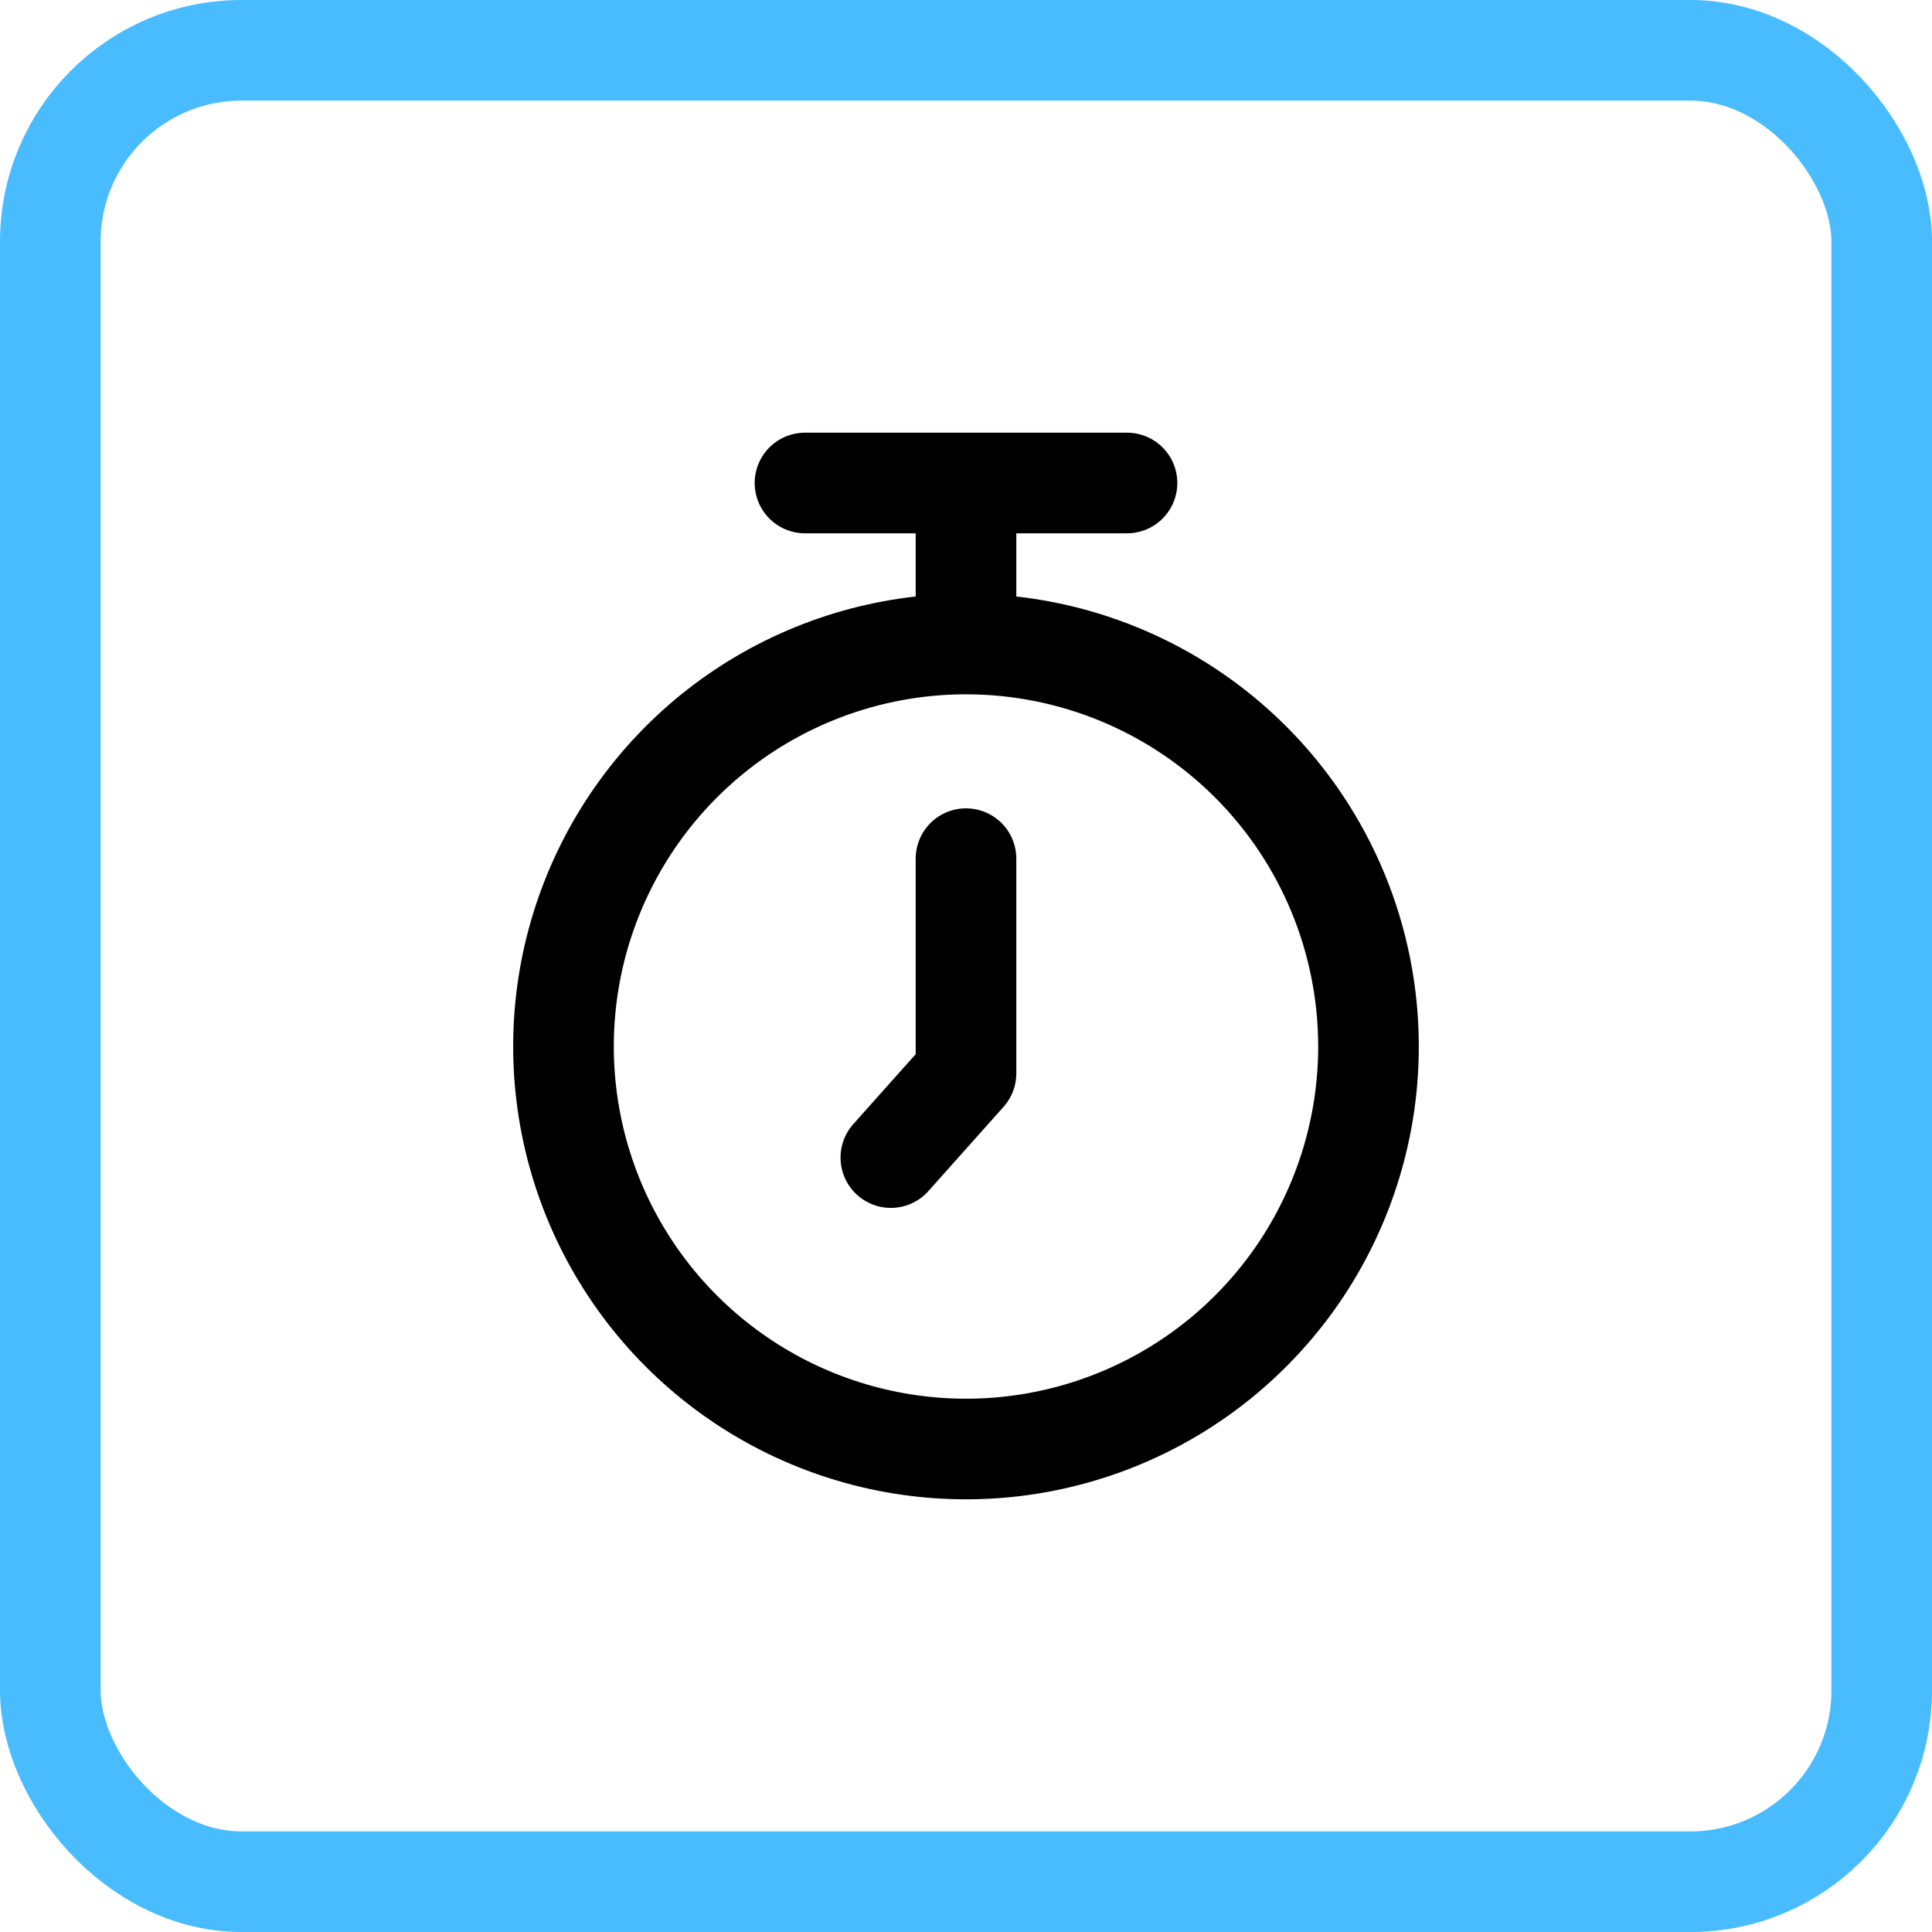<svg width="48" height="48" viewBox="0 0 48 48" fill="none" xmlns="http://www.w3.org/2000/svg">
<path d="M22.133 28.76L24 26.667V21.333" stroke="black" stroke-width="2.5" stroke-linecap="round" stroke-linejoin="round"/>
<path d="M24 12V16M28 12H20M24 16C22.022 16 20.089 16.587 18.444 17.685C16.8 18.784 15.518 20.346 14.761 22.173C14.004 24 13.806 26.011 14.192 27.951C14.578 29.891 15.53 31.672 16.929 33.071C18.328 34.47 20.109 35.422 22.049 35.808C23.989 36.194 26 35.996 27.827 35.239C29.654 34.482 31.216 33.2 32.315 31.556C33.413 29.911 34 27.978 34 26C34 23.348 32.946 20.804 31.071 18.929C29.196 17.054 26.652 16 24 16Z" stroke="black" stroke-width="2.5" stroke-linecap="round" stroke-linejoin="round"/>
<rect x="1.25" y="1.25" width="45.5" height="45.5" rx="4.75" stroke="#48BCFE" stroke-width="2.5"/>
</svg>
